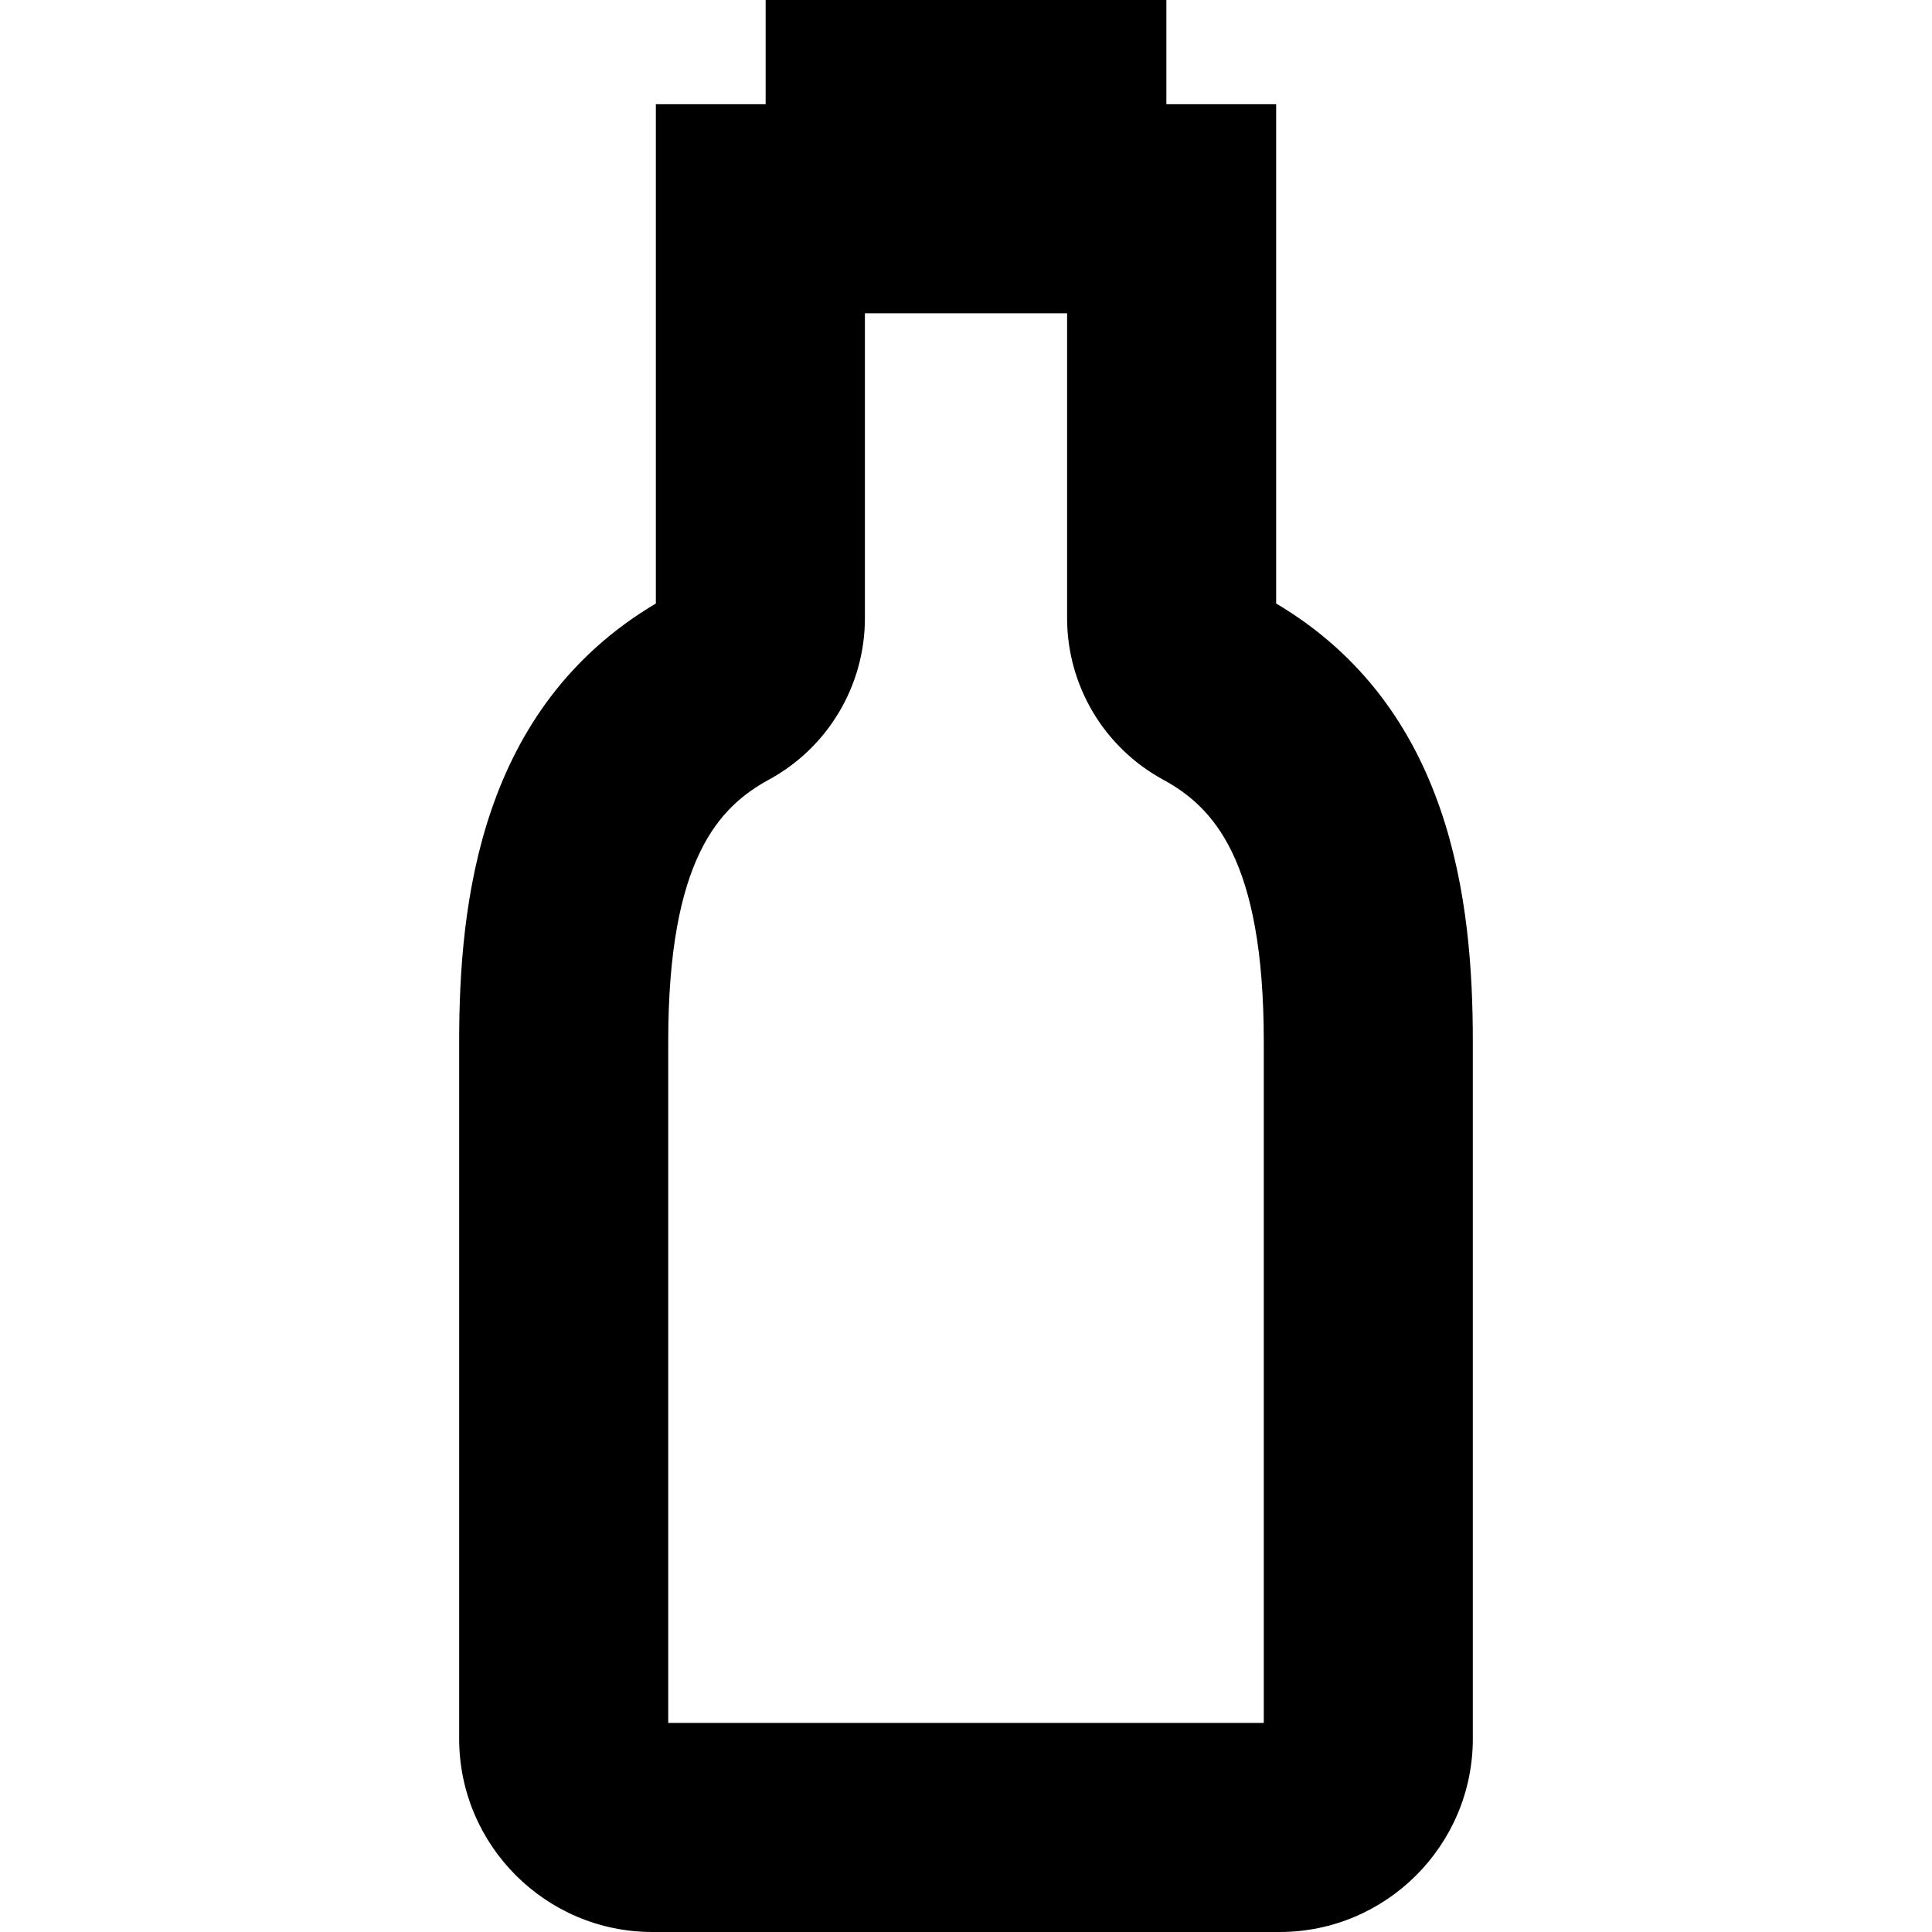<?xml version='1.0' encoding='iso-8859-1'?>
<!-- Uploaded to: SVG Repo, www.svgrepo.com, Generator: SVG Repo Mixer Tools -->
<svg fill="#000000" height="800px" width="800px" version="1.1" xmlns="http://www.w3.org/2000/svg" viewBox="0 0 277.246 277.246" xmlns:xlink="http://www.w3.org/1999/xlink" enable-background="new 0 0 277.246 277.246">
  <path d="m183.13,86.603v-71.646h-15.753v-14.957h-57.507v14.957h-15.753v71.646c-25.253,14.991-28.226,42.921-28.226,62.827v100.082c0,15.293 12.442,27.734 27.735,27.734h89.993c15.293,0 27.734-12.441 27.734-27.734v-100.082c0.001-19.907-2.971-47.836-28.223-62.827zm-1.776,160.643h-85.462v-97.816c0-26.147 7.305-33.654 14.452-37.55 8.496-4.631 13.773-13.517 13.773-23.189v-43.734h29.013v43.733c0,9.673 5.277,18.559 13.774,23.19 7.146,3.895 14.45,11.401 14.45,37.549v97.817z"/>
</svg>